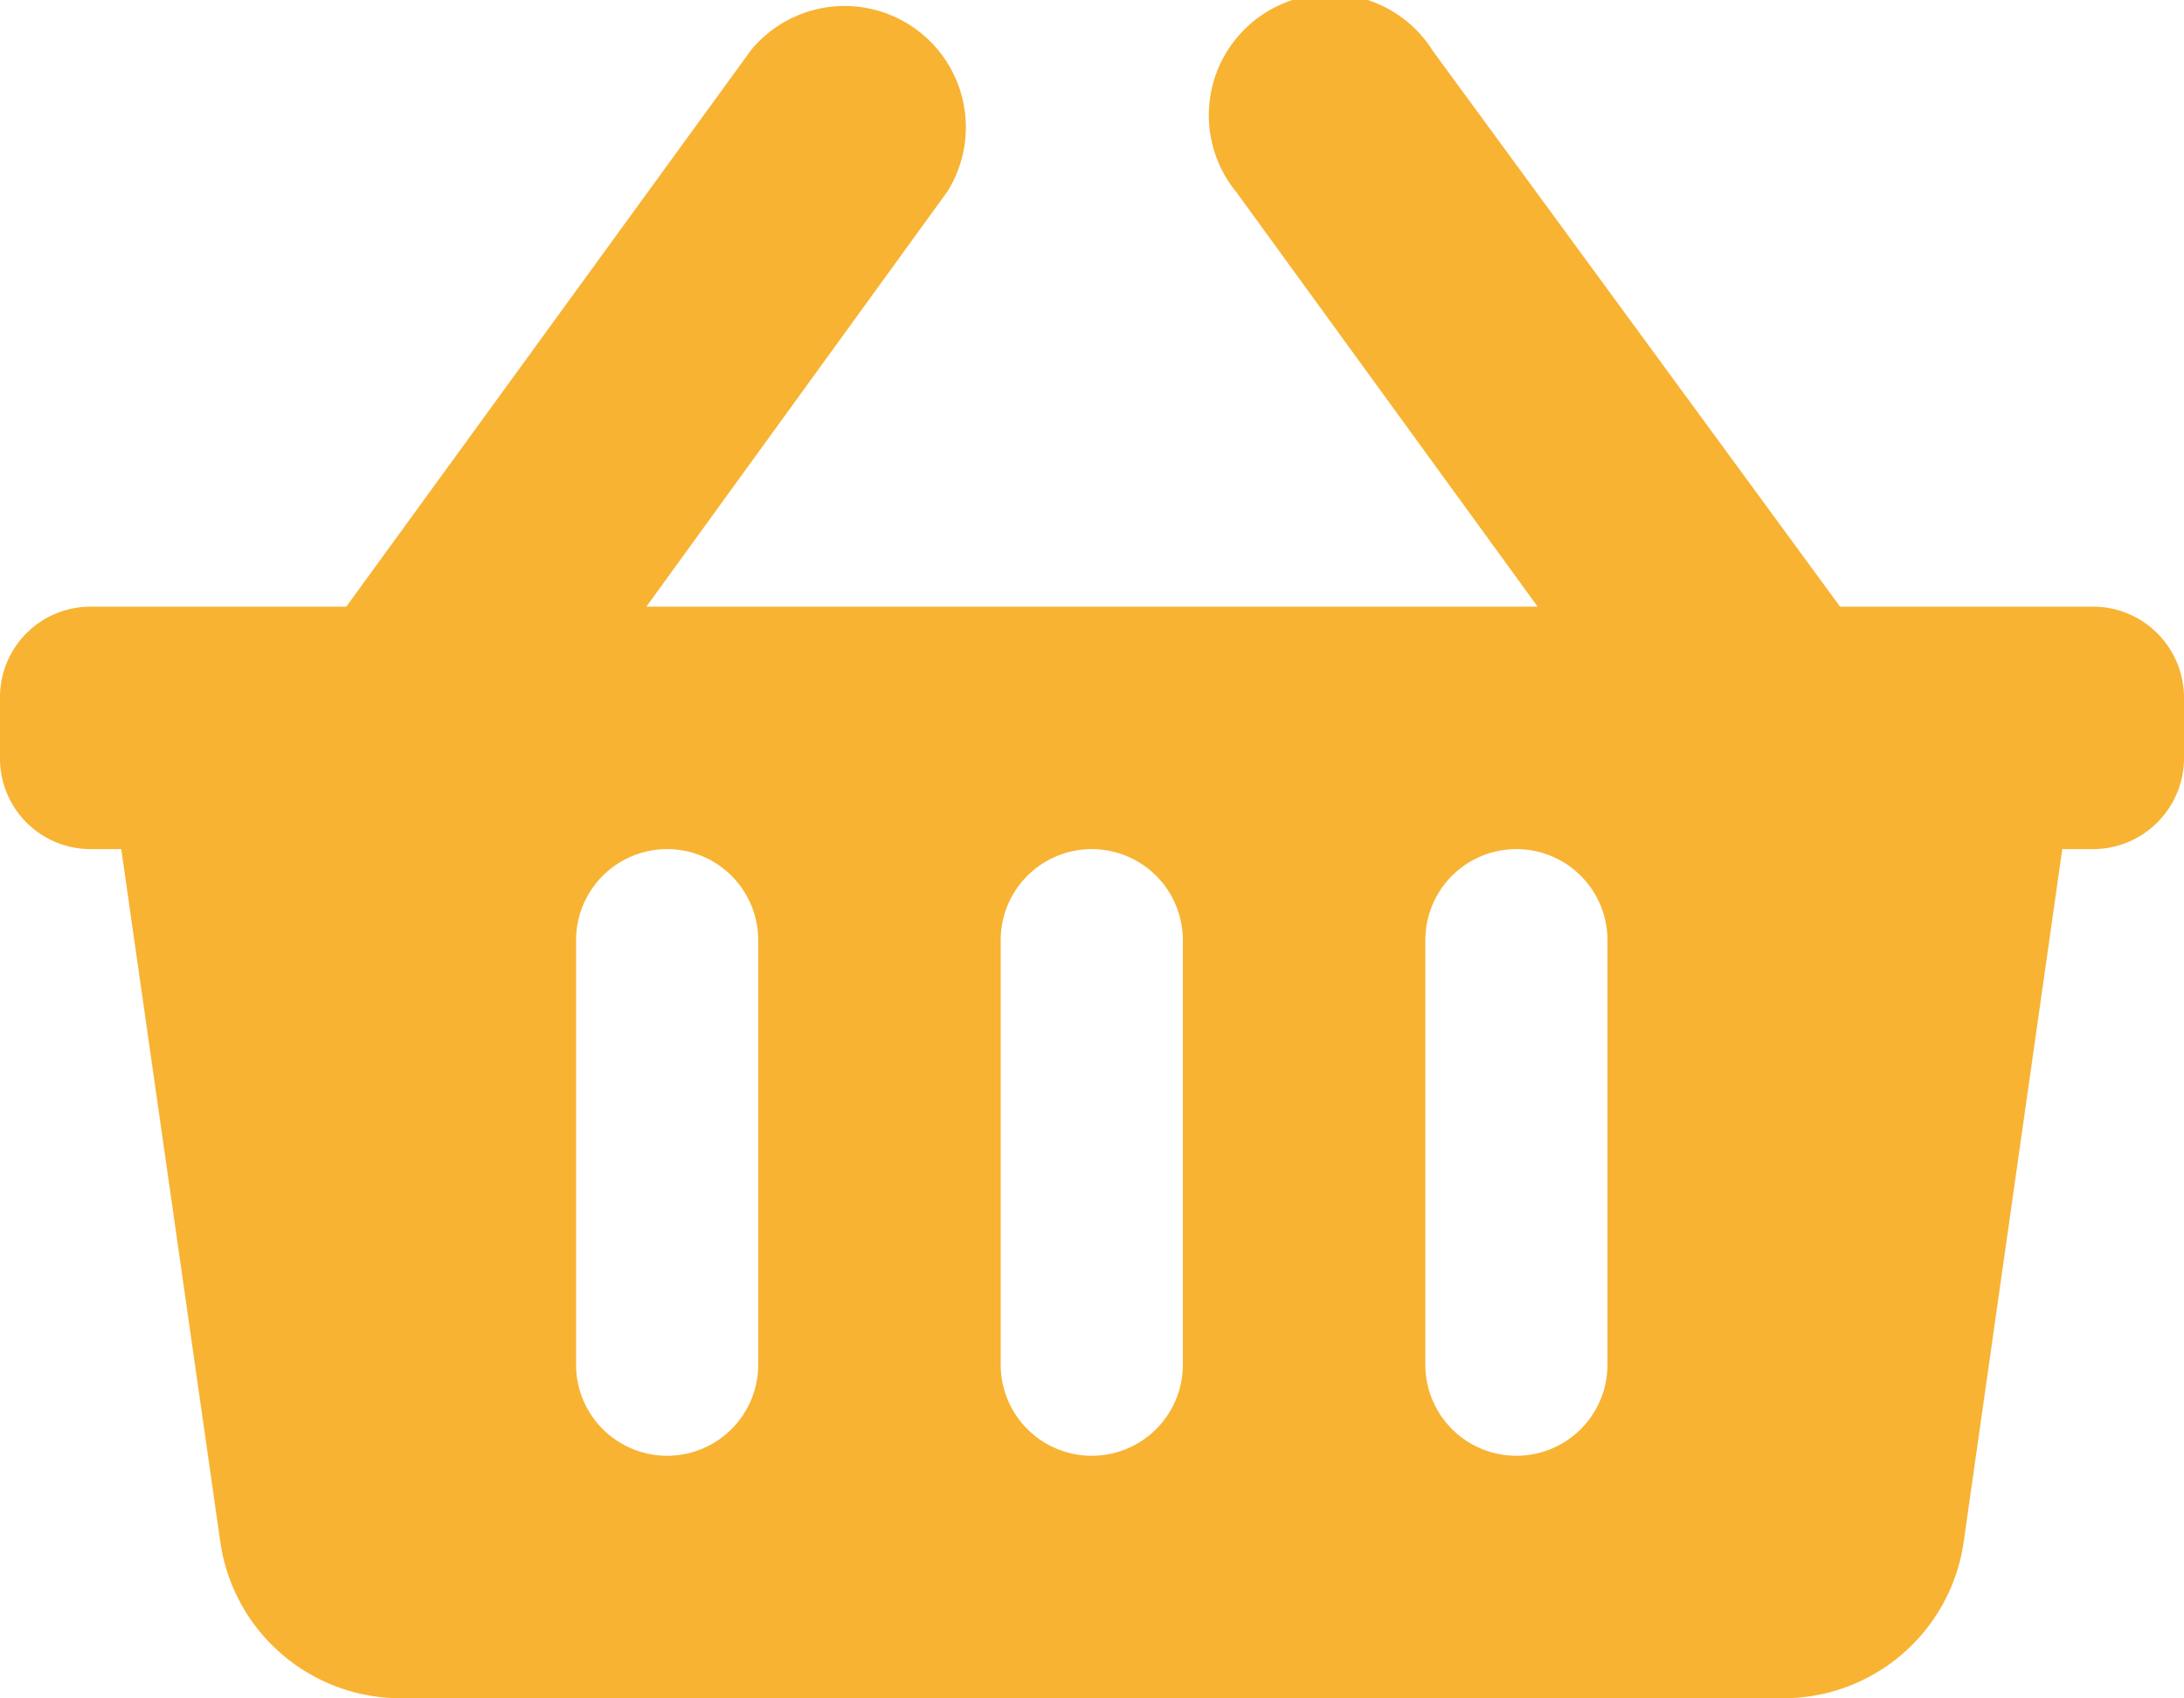 <svg xmlns="http://www.w3.org/2000/svg" width="46.29" height="36" viewBox="0 0 46.29 36"><title>icon-basket</title><g id="60d8edcc-3900-4097-b4bf-7d975ba6ccb4" data-name="Layer 2"><g id="ba715a9d-06d5-412b-a74a-712f7c9817bd" data-name="Layer 1"><path d="M46.29,14.79v1.28A1.93,1.93,0,0,1,44.36,18h-.65L41.62,32.69A3.86,3.86,0,0,1,37.8,36H8.49a3.86,3.86,0,0,1-3.82-3.31L2.57,18H1.93A1.92,1.92,0,0,1,0,16.07V14.79a1.92,1.92,0,0,1,1.93-1.93H7.34l8.58-11.8a2.57,2.57,0,0,1,4.16,3L13.7,12.86H32.59L26.21,4.08a2.57,2.57,0,1,1,4.16-3L39,12.86h5.41A1.93,1.93,0,0,1,46.29,14.79ZM25.07,28.93v-9a1.93,1.93,0,0,0-3.86,0v9a1.93,1.93,0,0,0,3.86,0Zm9,0v-9a1.93,1.93,0,0,0-3.86,0v9a1.93,1.93,0,0,0,3.86,0Zm-18,0v-9a1.93,1.93,0,0,0-3.86,0v9a1.93,1.93,0,0,0,3.86,0Z" fill="#f8b333"/></g></g></svg>